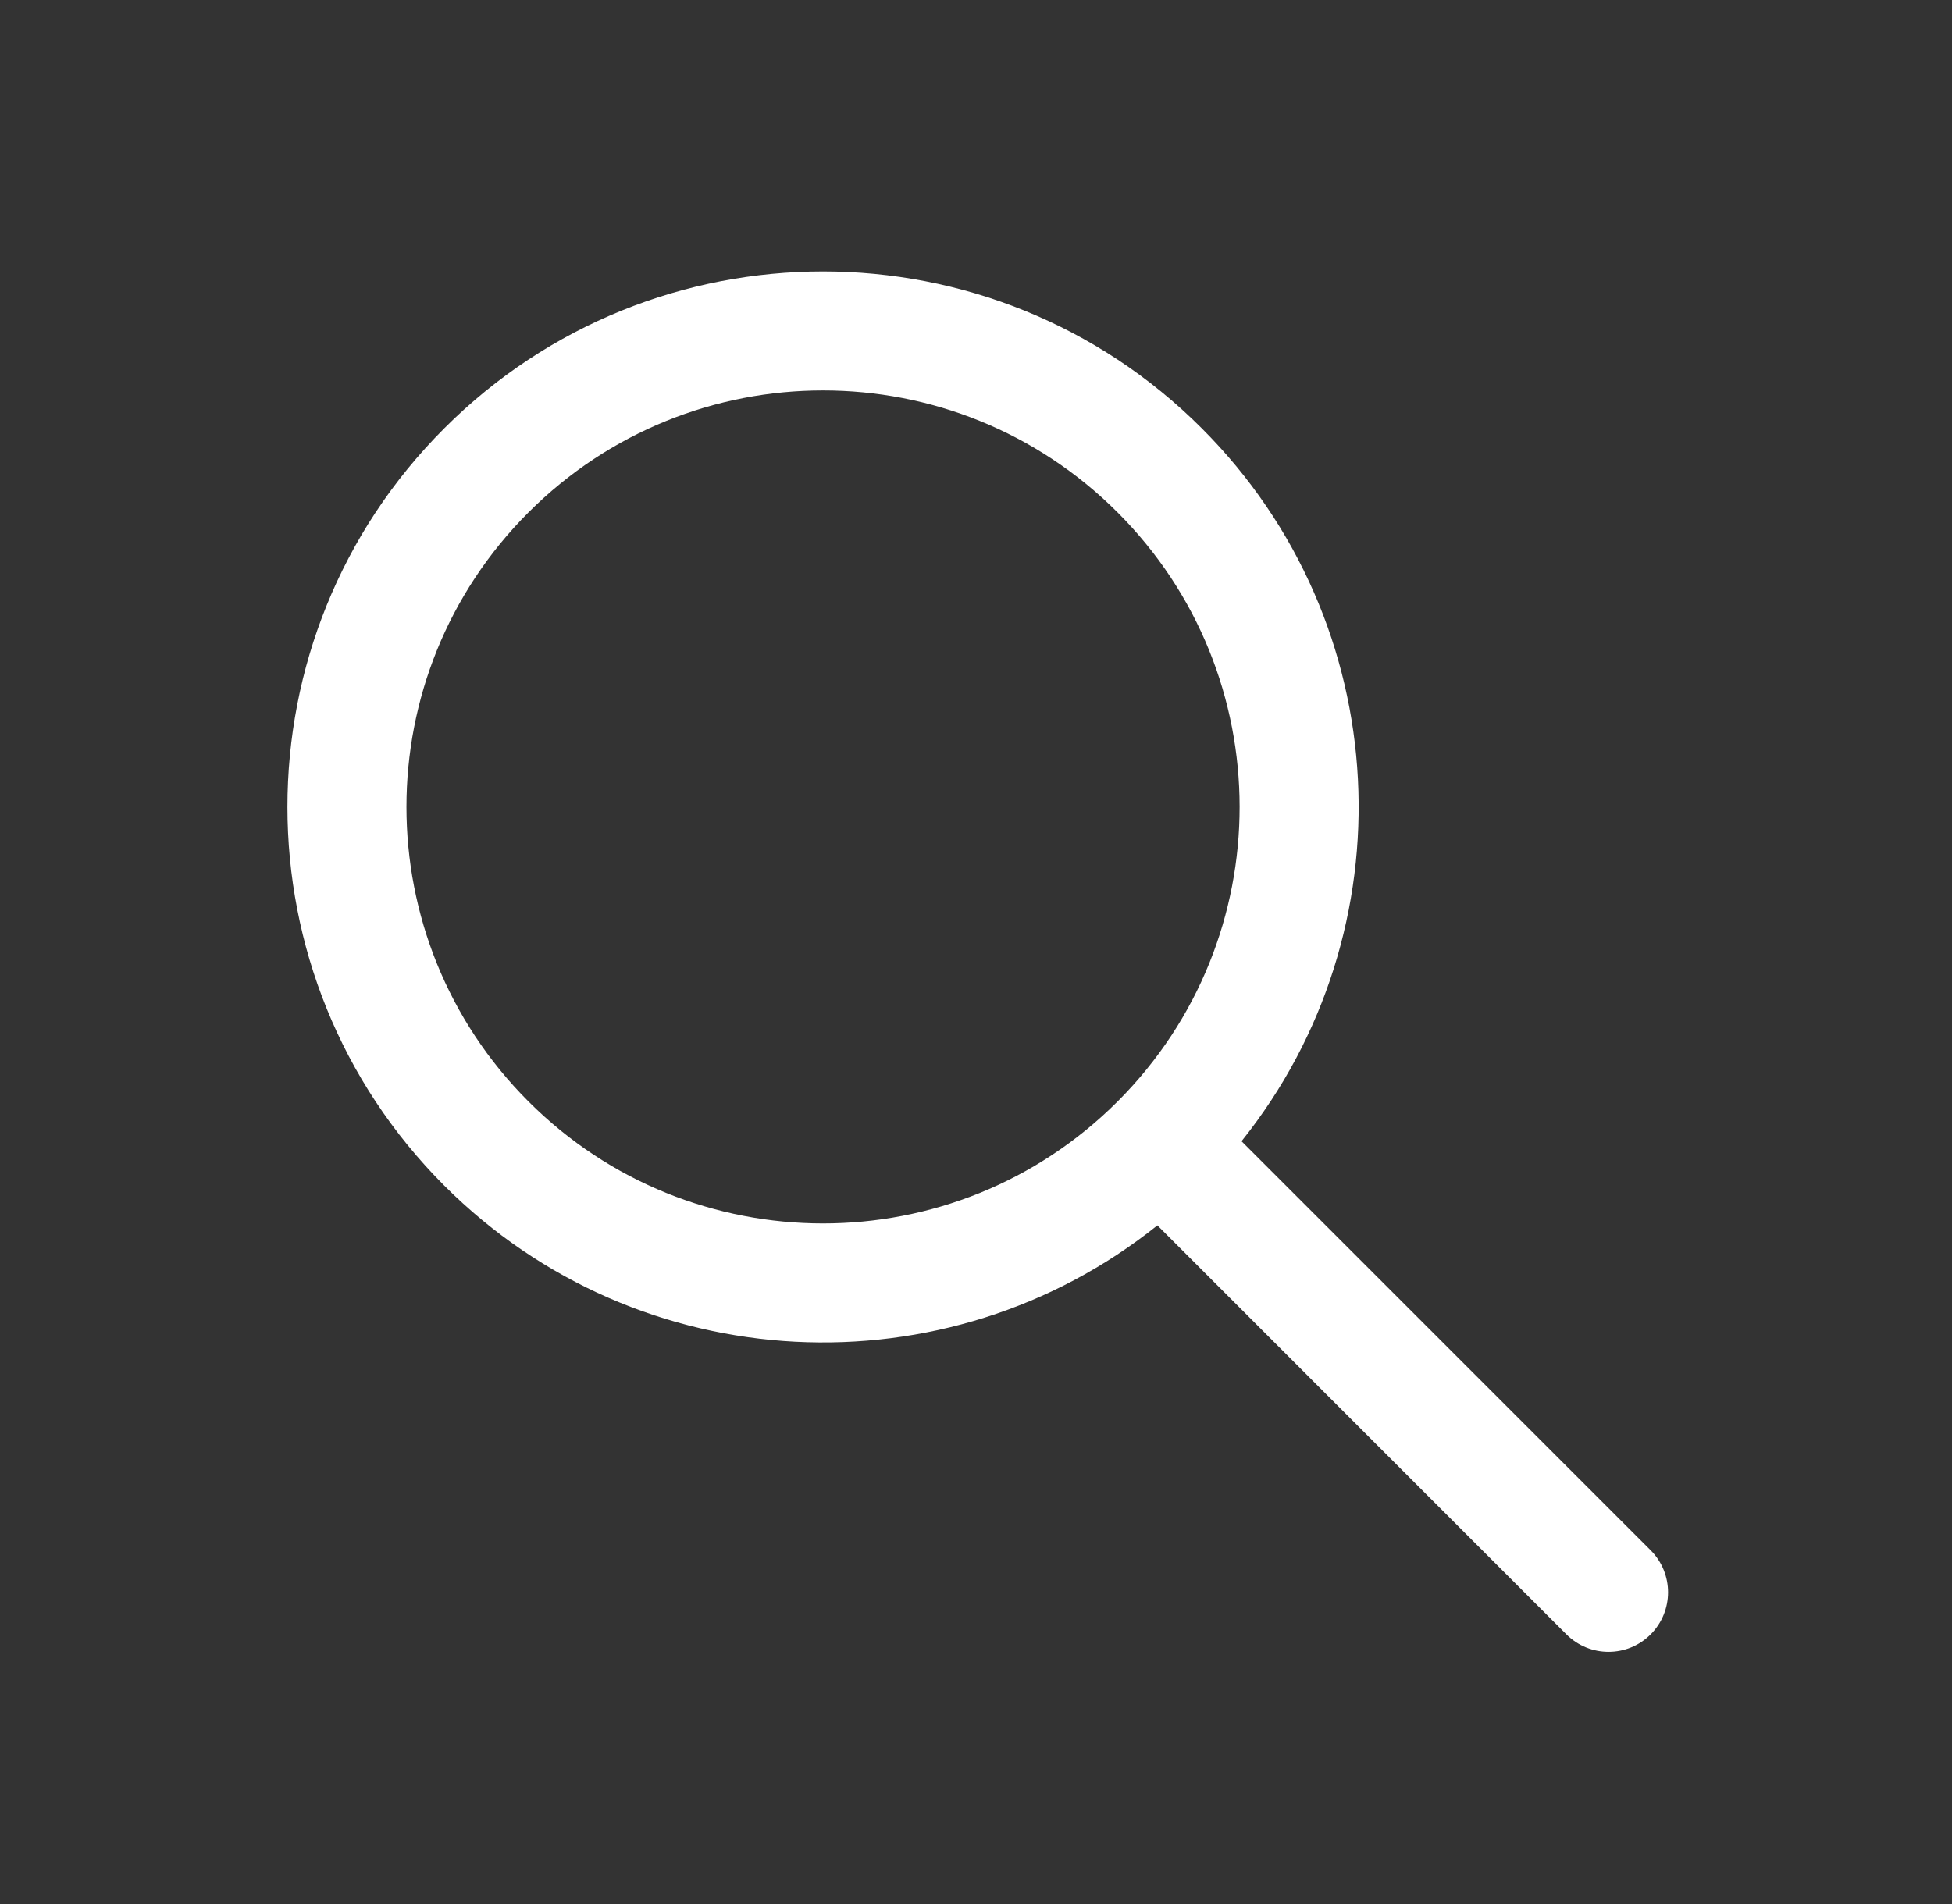 <svg width="41" height="40" viewBox="0 0 41 40" fill="none" xmlns="http://www.w3.org/2000/svg">
<rect x="0" y="0" width="41" height="40" fill="#333333" stroke="none"/>
<g id="Outline/Interface/Search">
<path id="Icon" fill-rule="evenodd" clip-rule="evenodd" d="M24.31 25.743C19.892 29.281 13.427 29.002 9.332 24.908C4.939 20.514 4.939 13.391 9.332 8.998C13.726 4.604 20.849 4.604 25.242 8.998C29.337 13.092 29.615 19.558 26.077 23.975L34.67 32.568C35.158 33.056 35.158 33.847 34.67 34.336C34.182 34.824 33.391 34.824 32.902 34.336L24.31 25.743ZM11.1 23.14C7.683 19.723 7.683 14.182 11.1 10.765C14.517 7.348 20.057 7.348 23.474 10.765C26.889 14.18 26.891 19.715 23.482 23.132C23.479 23.135 23.477 23.137 23.474 23.14C23.472 23.142 23.469 23.145 23.467 23.147C20.049 26.557 14.514 26.554 11.1 23.14Z" fill="white"/>
</g>
</svg>
